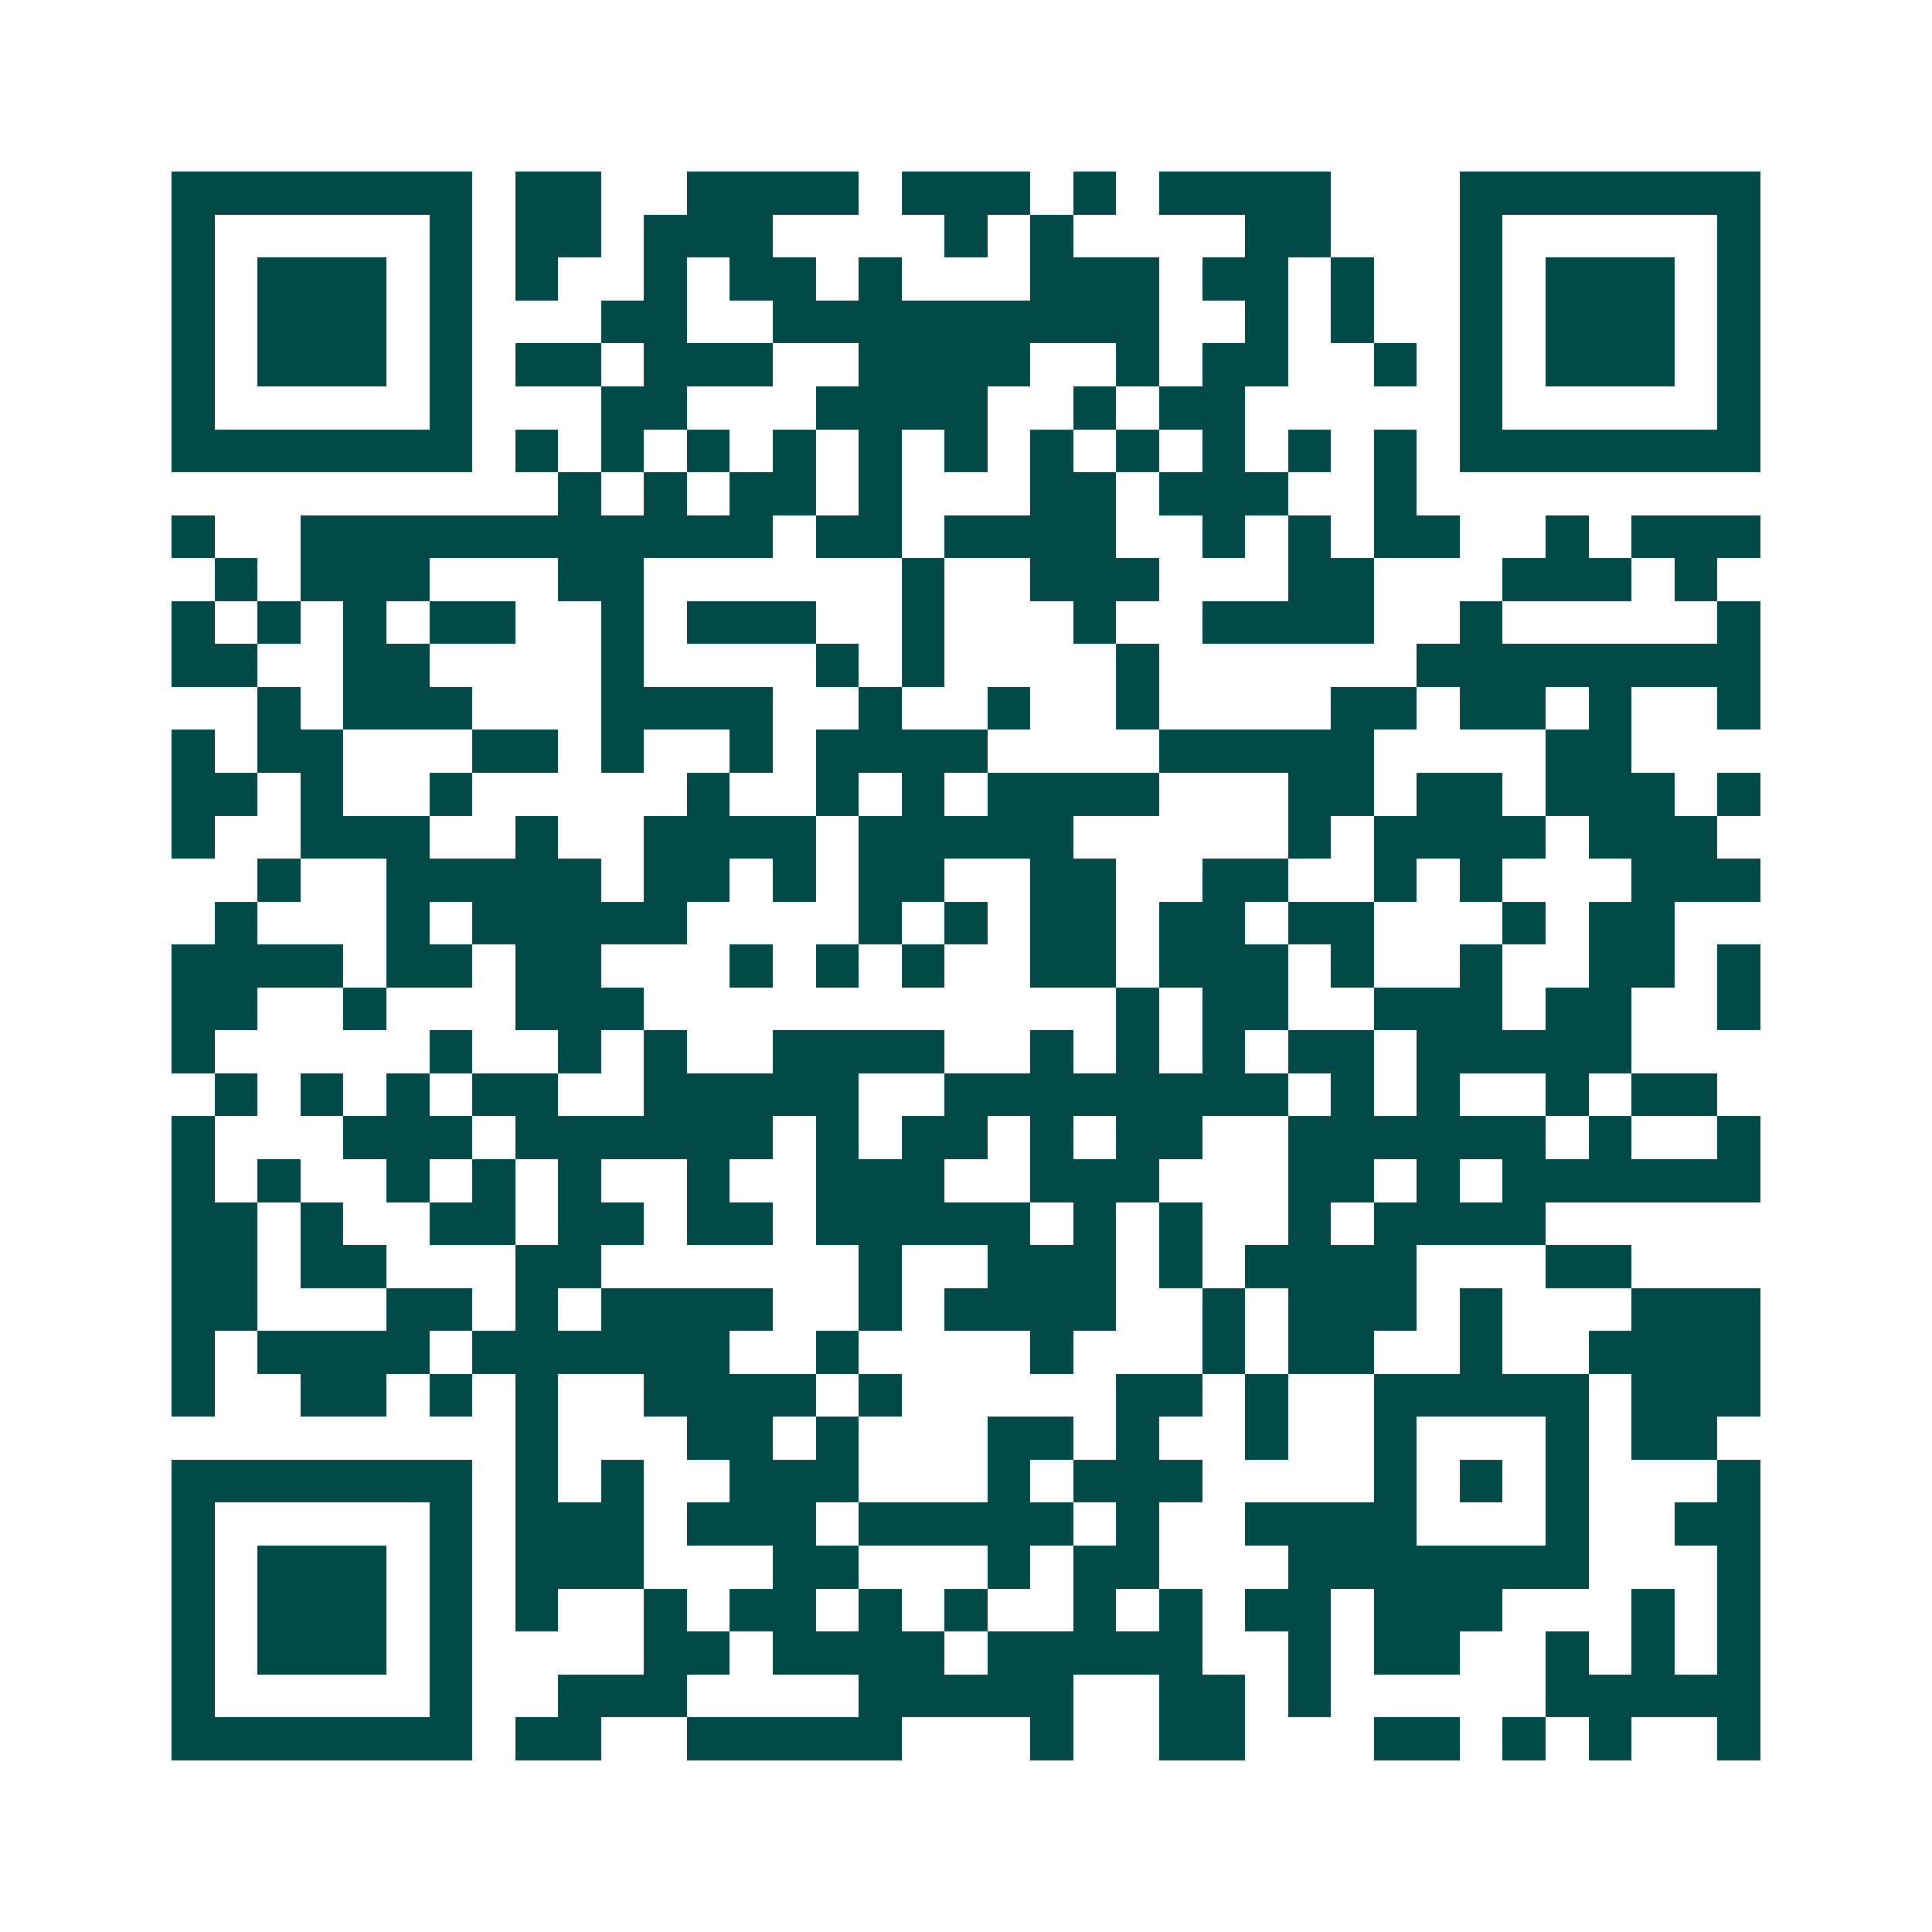 <svg xmlns="http://www.w3.org/2000/svg" width="200" height="200" viewBox="0 0 45 45" shape-rendering="crispEdges"><path fill="#ffffff" d="M0 0h45v45H0z"/><path stroke="#014847" d="M4 4.5h7m1 0h2m2 0h4m1 0h3m1 0h1m1 0h4m3 0h7M4 5.5h1m5 0h1m1 0h2m1 0h3m4 0h1m1 0h1m4 0h2m3 0h1m5 0h1M4 6.5h1m1 0h3m1 0h1m1 0h1m2 0h1m1 0h2m1 0h1m3 0h3m1 0h2m1 0h1m2 0h1m1 0h3m1 0h1M4 7.5h1m1 0h3m1 0h1m3 0h2m2 0h9m2 0h1m1 0h1m2 0h1m1 0h3m1 0h1M4 8.5h1m1 0h3m1 0h1m1 0h2m1 0h3m2 0h4m2 0h1m1 0h2m2 0h1m1 0h1m1 0h3m1 0h1M4 9.5h1m5 0h1m3 0h2m3 0h4m2 0h1m1 0h2m5 0h1m5 0h1M4 10.5h7m1 0h1m1 0h1m1 0h1m1 0h1m1 0h1m1 0h1m1 0h1m1 0h1m1 0h1m1 0h1m1 0h1m1 0h7M13 11.5h1m1 0h1m1 0h2m1 0h1m3 0h2m1 0h3m2 0h1M4 12.5h1m2 0h11m1 0h2m1 0h4m2 0h1m1 0h1m1 0h2m2 0h1m1 0h3M5 13.5h1m1 0h3m3 0h2m6 0h1m2 0h3m3 0h2m3 0h3m1 0h1M4 14.5h1m1 0h1m1 0h1m1 0h2m2 0h1m1 0h3m2 0h1m3 0h1m2 0h4m2 0h1m5 0h1M4 15.5h2m2 0h2m4 0h1m4 0h1m1 0h1m4 0h1m6 0h8M6 16.5h1m1 0h3m3 0h4m2 0h1m2 0h1m2 0h1m4 0h2m1 0h2m1 0h1m2 0h1M4 17.5h1m1 0h2m3 0h2m1 0h1m2 0h1m1 0h4m4 0h5m4 0h2M4 18.5h2m1 0h1m2 0h1m5 0h1m2 0h1m1 0h1m1 0h4m3 0h2m1 0h2m1 0h3m1 0h1M4 19.5h1m2 0h3m2 0h1m2 0h4m1 0h5m5 0h1m1 0h4m1 0h3M6 20.5h1m2 0h5m1 0h2m1 0h1m1 0h2m2 0h2m2 0h2m2 0h1m1 0h1m3 0h3M5 21.5h1m3 0h1m1 0h5m4 0h1m1 0h1m1 0h2m1 0h2m1 0h2m3 0h1m1 0h2M4 22.5h4m1 0h2m1 0h2m3 0h1m1 0h1m1 0h1m2 0h2m1 0h3m1 0h1m2 0h1m2 0h2m1 0h1M4 23.5h2m2 0h1m3 0h3m11 0h1m1 0h2m2 0h3m1 0h2m2 0h1M4 24.5h1m5 0h1m2 0h1m1 0h1m2 0h4m2 0h1m1 0h1m1 0h1m1 0h2m1 0h5M5 25.5h1m1 0h1m1 0h1m1 0h2m2 0h5m2 0h8m1 0h1m1 0h1m2 0h1m1 0h2M4 26.5h1m3 0h3m1 0h6m1 0h1m1 0h2m1 0h1m1 0h2m2 0h6m1 0h1m2 0h1M4 27.5h1m1 0h1m2 0h1m1 0h1m1 0h1m2 0h1m2 0h3m2 0h3m3 0h2m1 0h1m1 0h6M4 28.5h2m1 0h1m2 0h2m1 0h2m1 0h2m1 0h5m1 0h1m1 0h1m2 0h1m1 0h4M4 29.5h2m1 0h2m3 0h2m6 0h1m2 0h3m1 0h1m1 0h4m3 0h2M4 30.5h2m3 0h2m1 0h1m1 0h4m2 0h1m1 0h4m2 0h1m1 0h3m1 0h1m3 0h3M4 31.5h1m1 0h4m1 0h6m2 0h1m4 0h1m3 0h1m1 0h2m2 0h1m2 0h4M4 32.5h1m2 0h2m1 0h1m1 0h1m2 0h4m1 0h1m5 0h2m1 0h1m2 0h5m1 0h3M12 33.5h1m3 0h2m1 0h1m3 0h2m1 0h1m2 0h1m2 0h1m3 0h1m1 0h2M4 34.5h7m1 0h1m1 0h1m2 0h3m3 0h1m1 0h3m4 0h1m1 0h1m1 0h1m3 0h1M4 35.5h1m5 0h1m1 0h3m1 0h3m1 0h5m1 0h1m2 0h4m3 0h1m2 0h2M4 36.5h1m1 0h3m1 0h1m1 0h3m3 0h2m3 0h1m1 0h2m3 0h7m3 0h1M4 37.5h1m1 0h3m1 0h1m1 0h1m2 0h1m1 0h2m1 0h1m1 0h1m2 0h1m1 0h1m1 0h2m1 0h3m3 0h1m1 0h1M4 38.5h1m1 0h3m1 0h1m4 0h2m1 0h4m1 0h5m2 0h1m1 0h2m2 0h1m1 0h1m1 0h1M4 39.5h1m5 0h1m2 0h3m4 0h5m2 0h2m1 0h1m5 0h5M4 40.5h7m1 0h2m2 0h5m3 0h1m2 0h2m3 0h2m1 0h1m1 0h1m2 0h1"/></svg>

